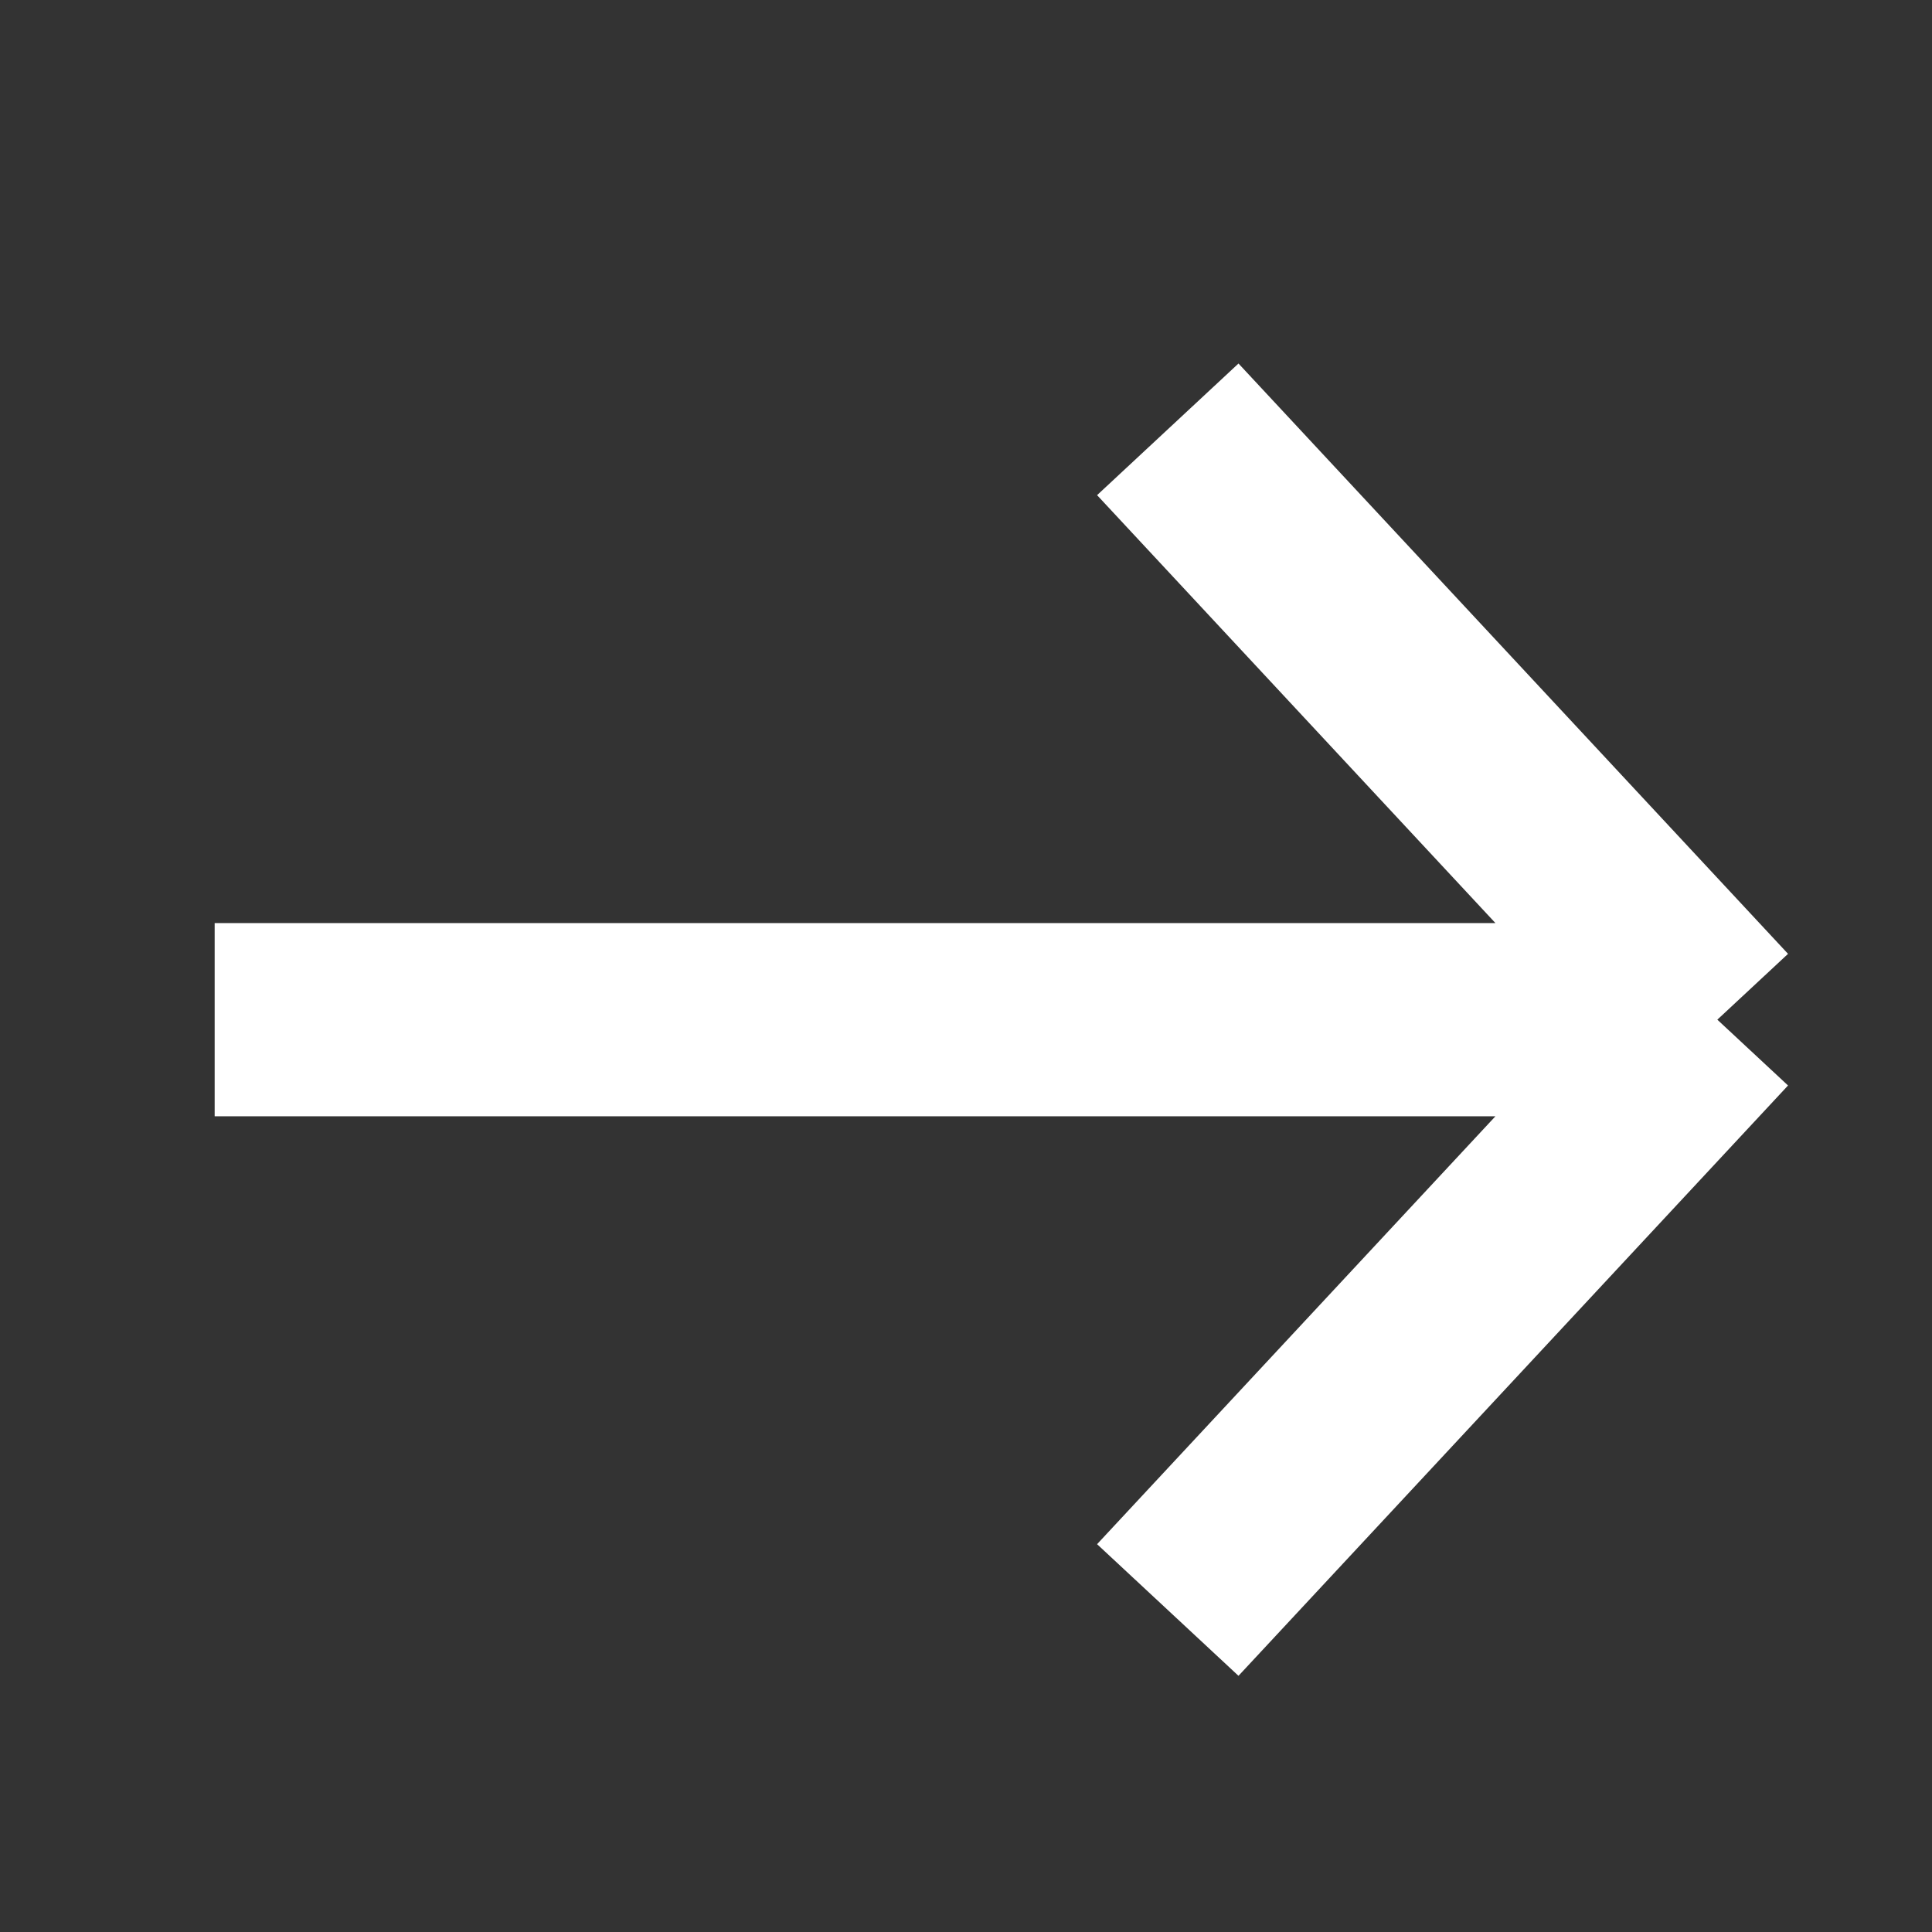 <svg width="18" height="18" viewBox="0 0 18 18" fill="none" xmlns="http://www.w3.org/2000/svg">
<rect x="0" y="0" width="18" height="18" fill="#333333" stroke="none"/>
<path d="M16 9.5L10.88 4M16 9.5L10.88 15M16 9.5H2" stroke="white" stroke-width="1.8"/>
</svg>
